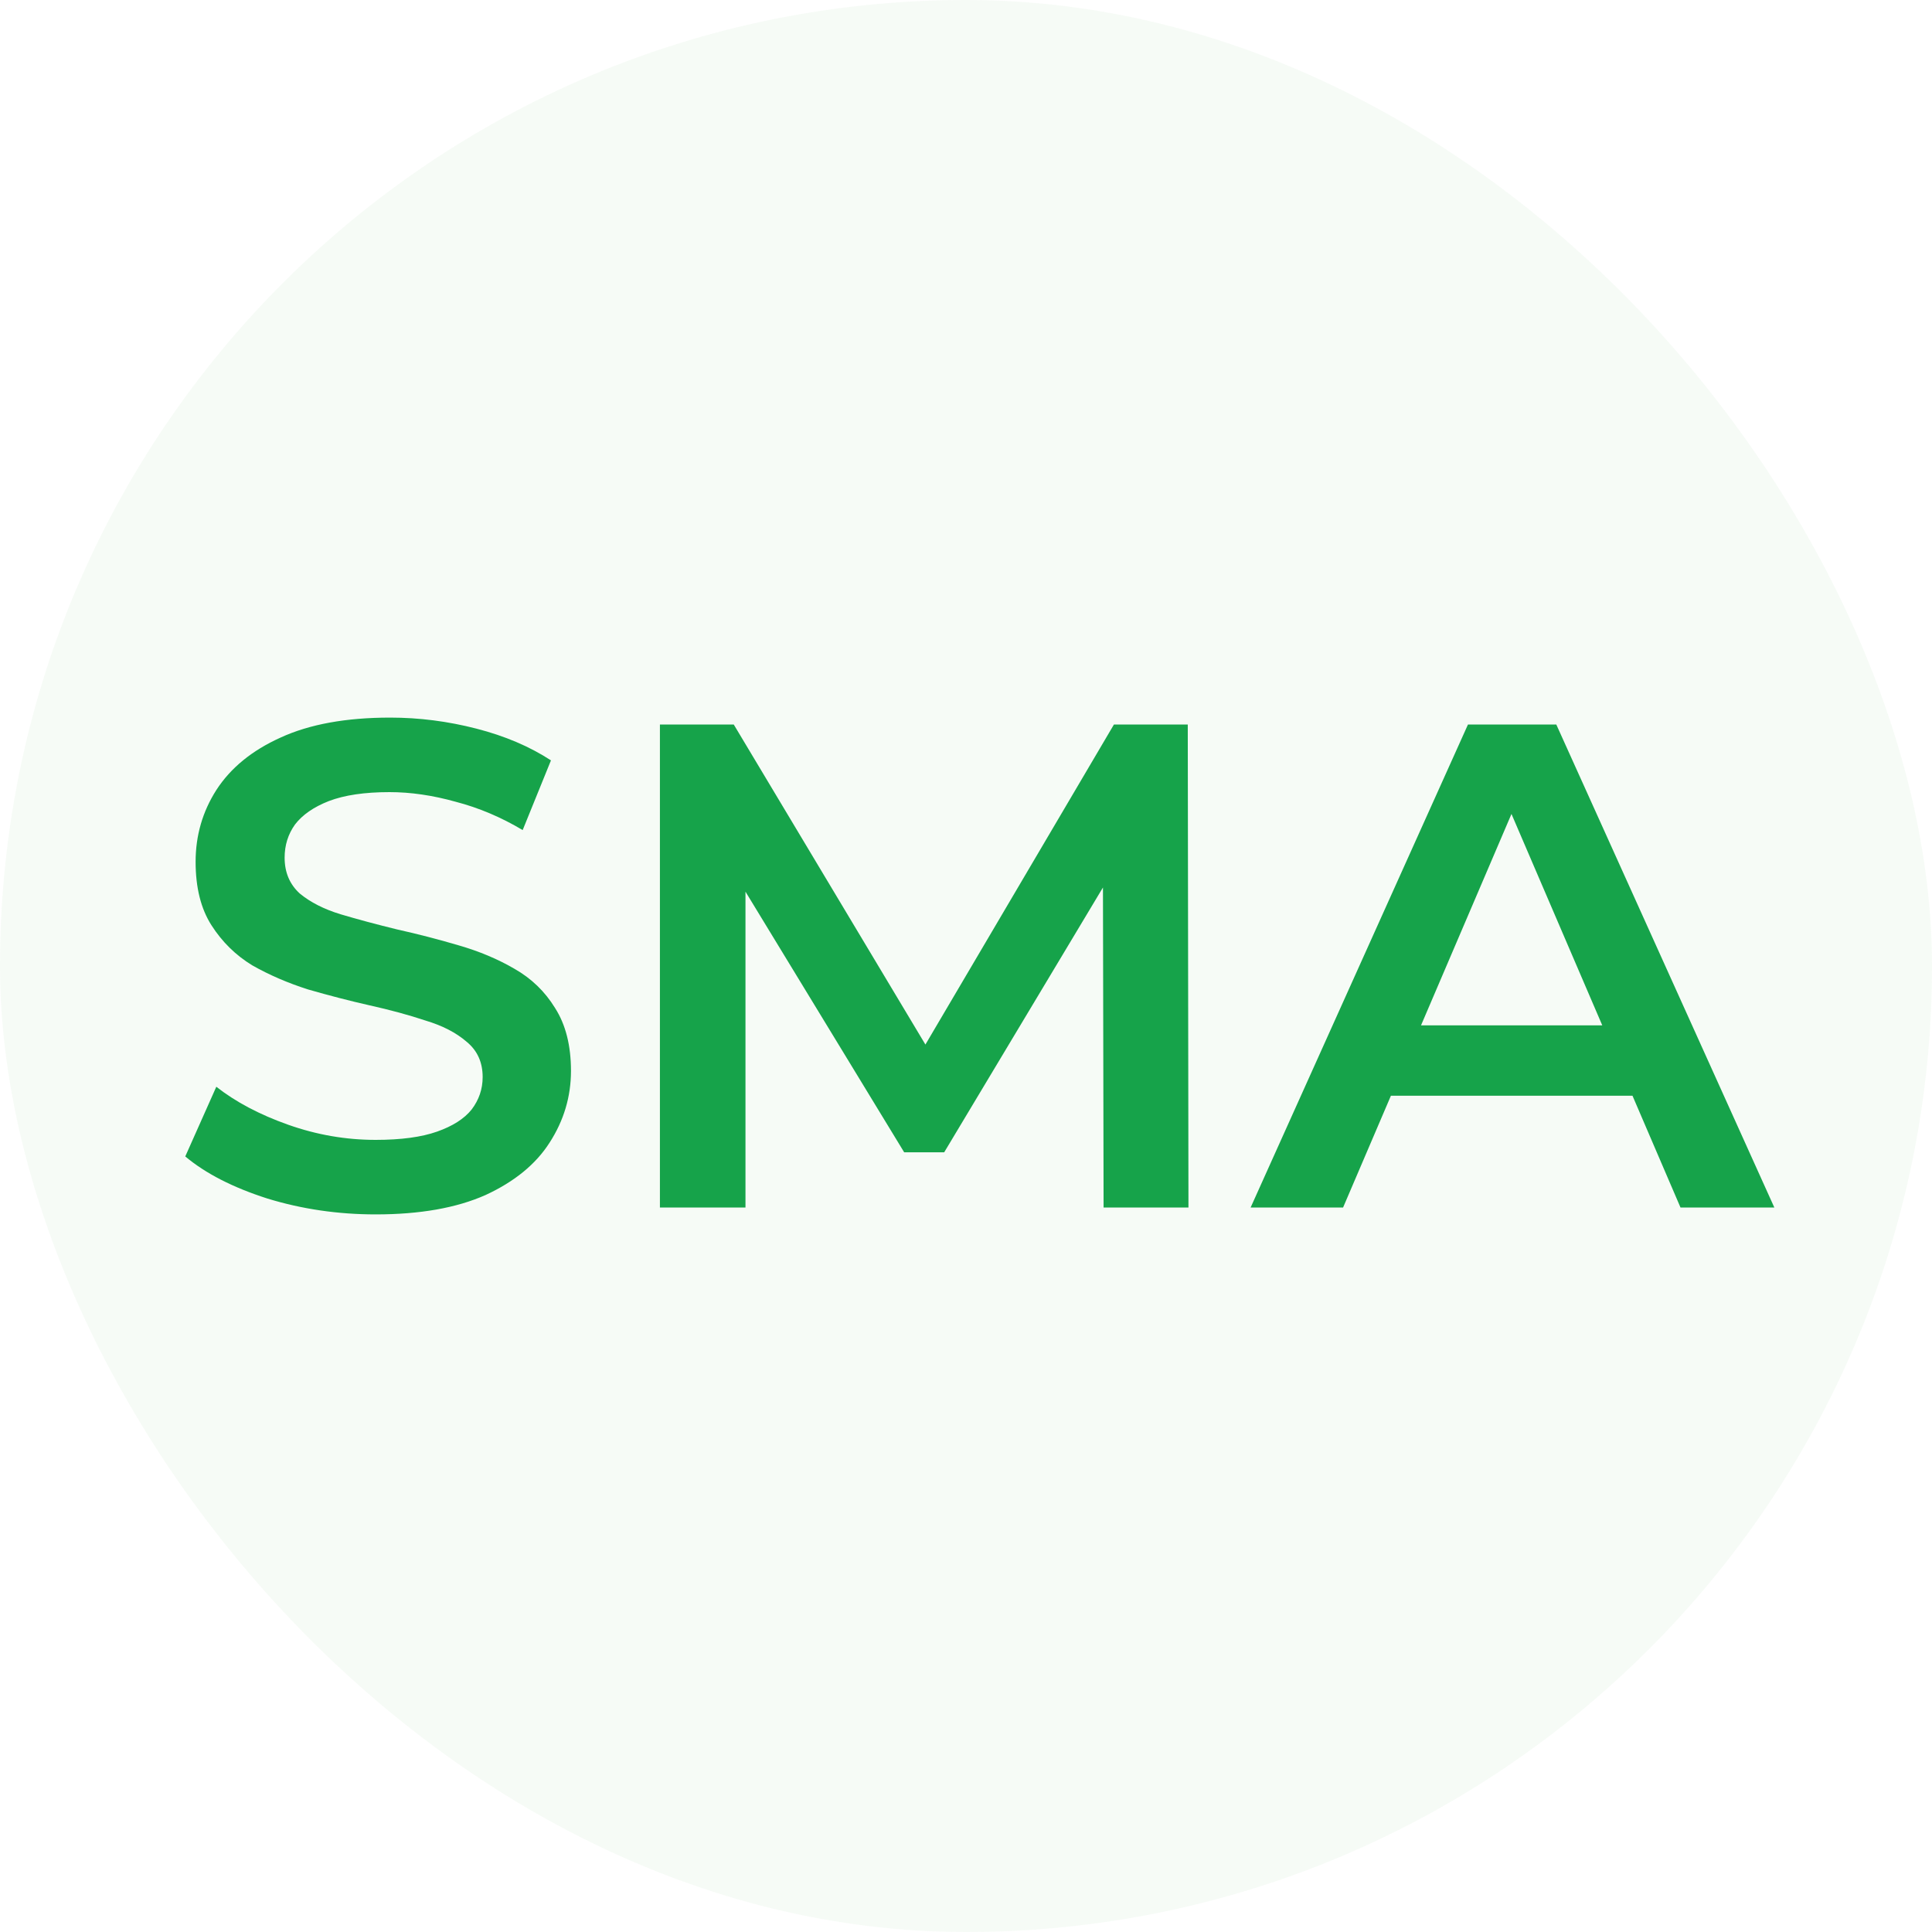 <svg width="56" height="56" viewBox="0 0 56 56" fill="none" xmlns="http://www.w3.org/2000/svg">
<rect width="56" height="56" rx="28" fill="#40AE49" fill-opacity="0.05"/>
<path d="M10.89 35.2C9.797 35.2 8.75 35.047 7.75 34.74C6.75 34.42 5.957 34.013 5.37 33.52L6.27 31.5C6.83 31.94 7.523 32.307 8.35 32.6C9.177 32.893 10.023 33.04 10.89 33.04C11.623 33.04 12.217 32.96 12.67 32.8C13.123 32.64 13.457 32.427 13.67 32.16C13.883 31.88 13.99 31.567 13.99 31.22C13.99 30.793 13.837 30.453 13.53 30.2C13.223 29.933 12.823 29.727 12.33 29.58C11.85 29.42 11.31 29.273 10.71 29.14C10.123 29.007 9.53 28.853 8.93 28.68C8.343 28.493 7.803 28.26 7.31 27.98C6.83 27.687 6.437 27.3 6.13 26.82C5.823 26.34 5.67 25.727 5.67 24.98C5.67 24.22 5.87 23.527 6.27 22.9C6.683 22.26 7.303 21.753 8.13 21.38C8.97 20.993 10.03 20.8 11.31 20.8C12.15 20.8 12.983 20.907 13.81 21.12C14.637 21.333 15.357 21.64 15.97 22.04L15.15 24.06C14.523 23.687 13.877 23.413 13.21 23.24C12.543 23.053 11.903 22.96 11.29 22.96C10.57 22.96 9.983 23.047 9.53 23.22C9.09 23.393 8.763 23.62 8.55 23.9C8.35 24.18 8.25 24.5 8.25 24.86C8.25 25.287 8.397 25.633 8.69 25.9C8.997 26.153 9.39 26.353 9.87 26.5C10.363 26.647 10.91 26.793 11.51 26.94C12.11 27.073 12.703 27.227 13.29 27.4C13.89 27.573 14.43 27.8 14.91 28.08C15.403 28.36 15.797 28.74 16.09 29.22C16.397 29.7 16.55 30.307 16.55 31.04C16.55 31.787 16.343 32.48 15.93 33.12C15.53 33.747 14.91 34.253 14.07 34.64C13.23 35.013 12.17 35.2 10.89 35.2ZM19.128 35V21H21.268L27.388 31.22H26.268L32.288 21H34.428L34.448 35H31.988L31.968 24.86H32.488L27.368 33.4H26.208L21.008 24.86H21.608V35H19.128ZM36.25 35L42.55 21H45.11L51.43 35H48.71L43.29 22.38H44.33L38.93 35H36.25ZM39.15 31.76L39.85 29.72H47.41L48.11 31.76H39.15Z" fill="#16A34A"/>
</svg>
